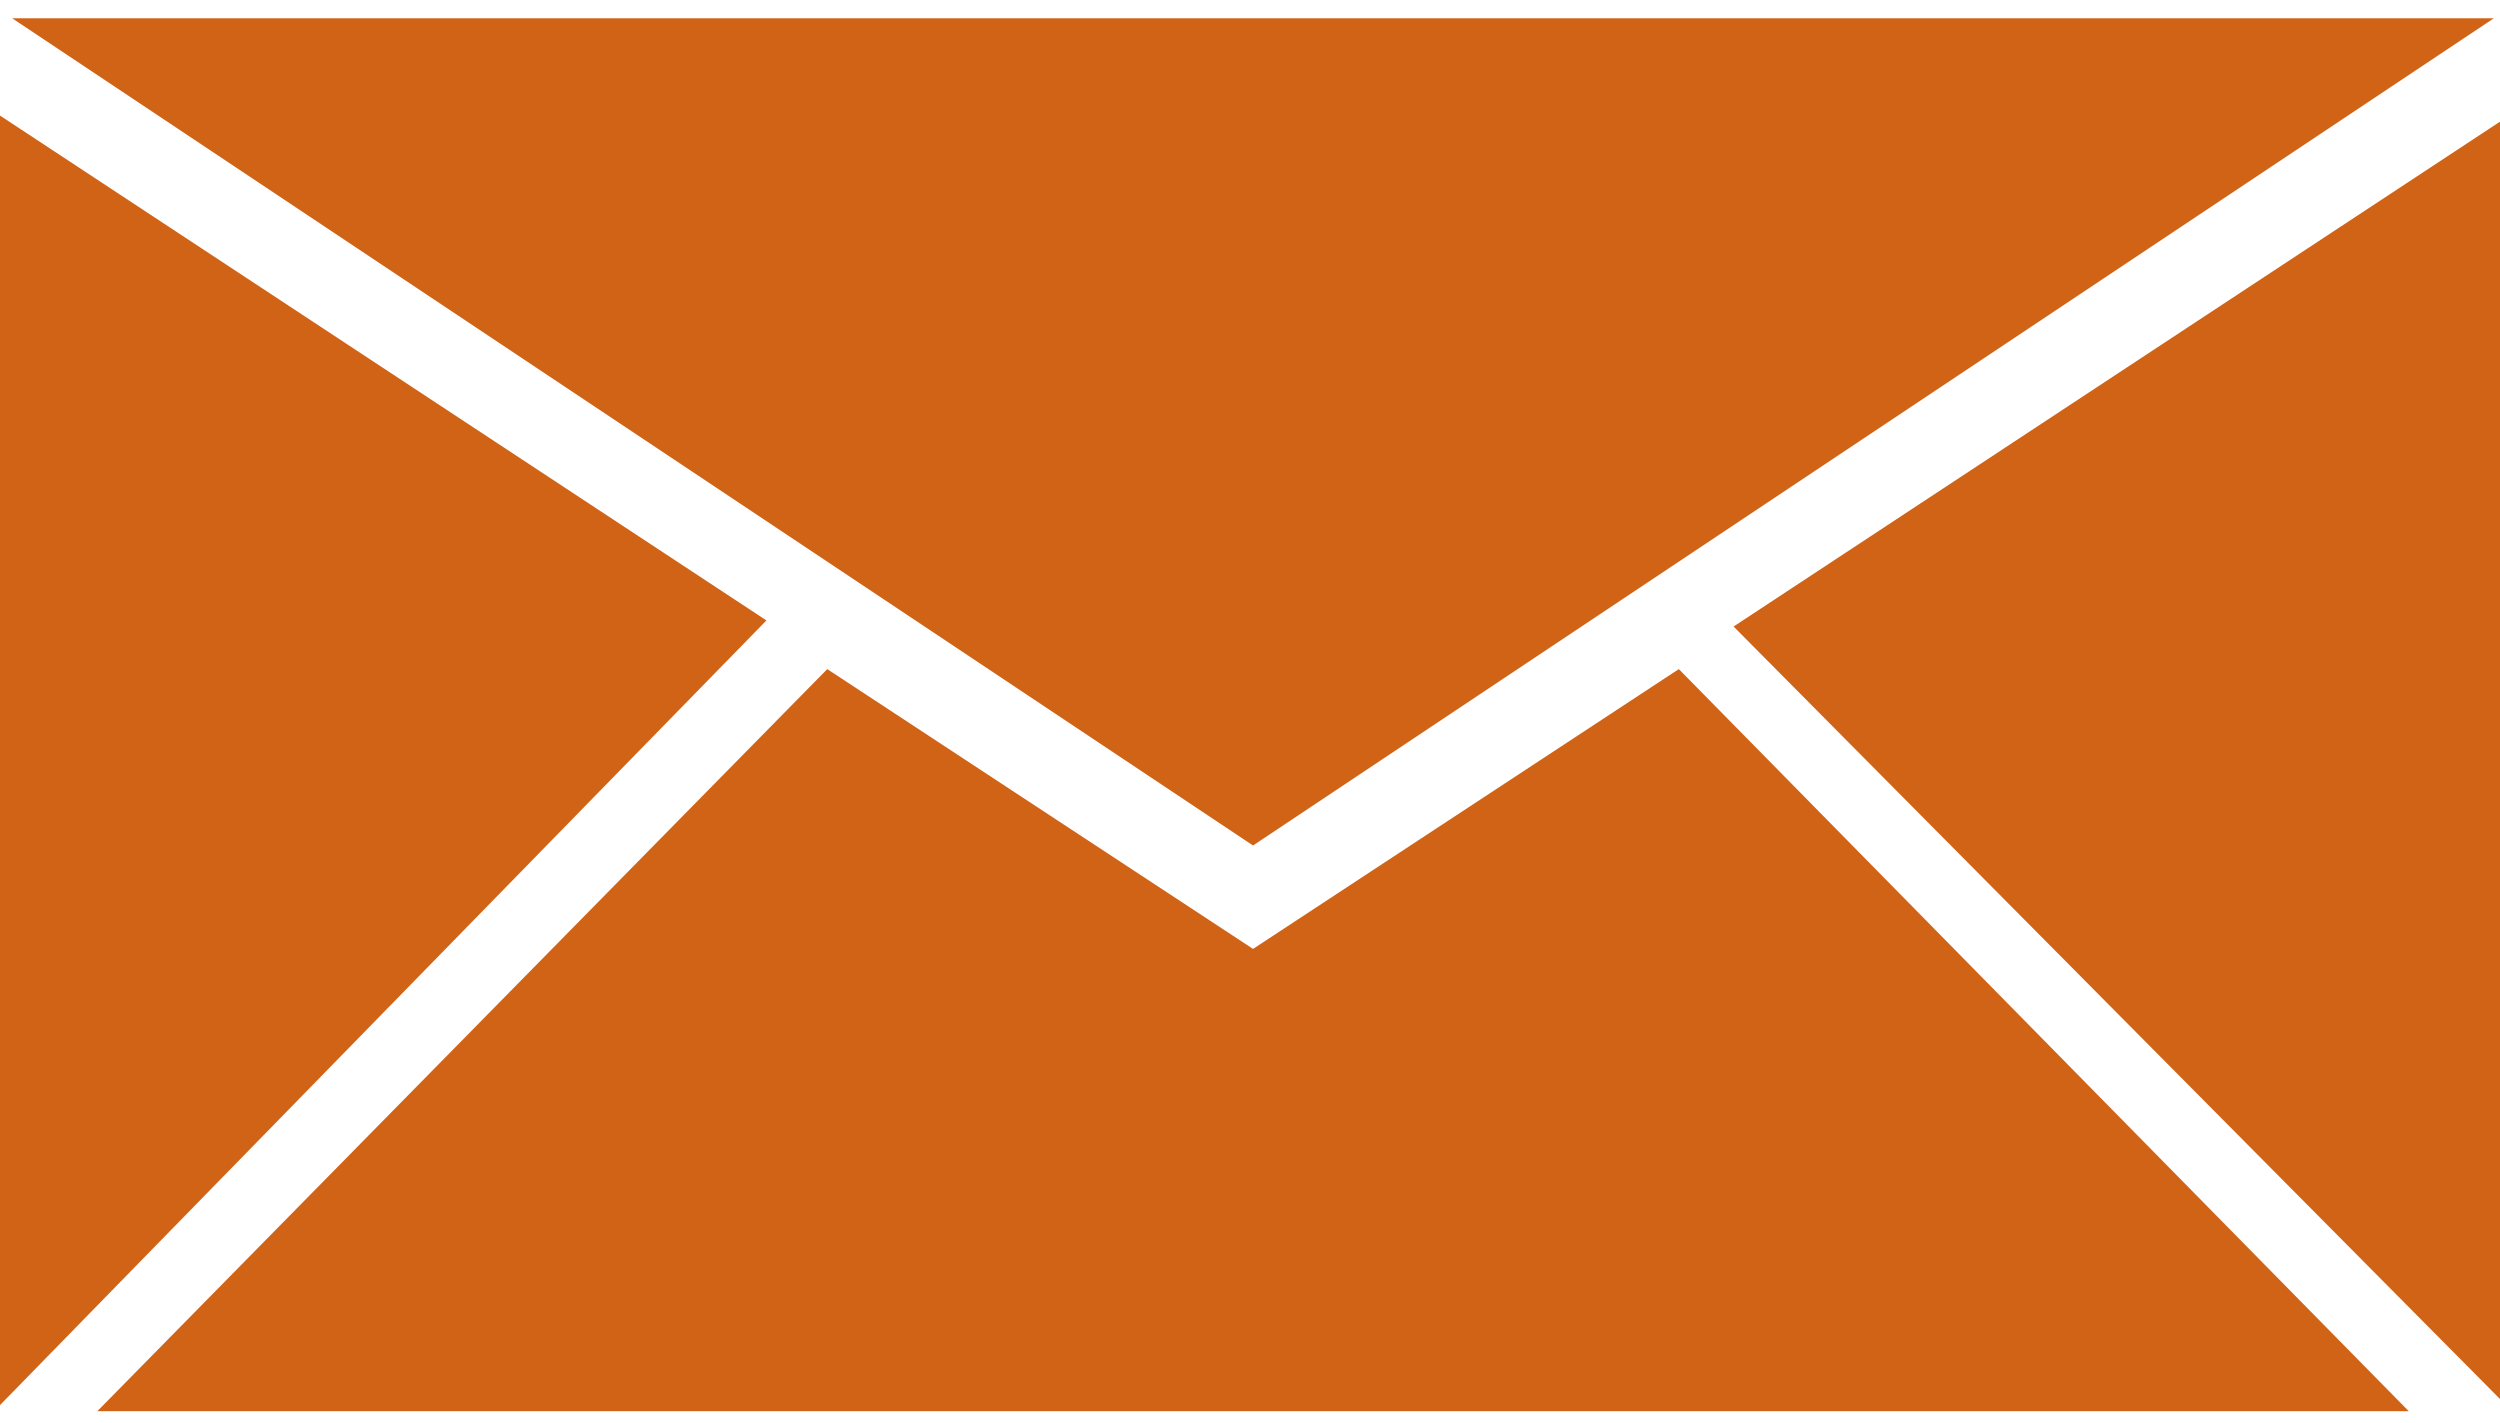 <svg version="1.1" id="Layer_1" xmlns="http://www.w3.org/2000/svg" xmlns:xlink="http://www.w3.org/1999/xlink" x="0px" y="0px" viewBox="0 0 41.1 23.4" style="enable-background:new 0 0 41.1 23.4;" xml:space="preserve"><style type="text/css">
	.st0{display:none;}
	.st1{display:inline;}
	.st2{fill:none;stroke:#20898C;stroke-width:4;stroke-linecap:round;stroke-linejoin:round;stroke-miterlimit:10;}
	.st3{fill:none;stroke:#C25976;stroke-width:4;stroke-linecap:round;stroke-linejoin:round;stroke-miterlimit:10;}
	.st4{fill:#3079AB;}
	.st5{fill:none;stroke:#3079AB;stroke-width:4;stroke-linecap:round;stroke-linejoin:round;stroke-miterlimit:10;}
	.st6{fill:none;stroke:#2C9677;stroke-width:4;stroke-linecap:round;stroke-linejoin:round;stroke-miterlimit:10;}
	.st7{fill:none;stroke:#E15158;stroke-width:4;stroke-linecap:round;stroke-linejoin:round;stroke-miterlimit:10;}
	.st8{fill:none;stroke:#E49913;stroke-width:4;stroke-linecap:round;stroke-linejoin:round;stroke-miterlimit:10;}
	.st9{fill:#d16317;}
</style><g id="Layer_1_1_" class="st0"><g class="st1"><circle class="st2" cx="33.2" cy="33.5" r="32"/><path class="st2" d="M41.4,48.3c0-3.4,1.9-2.3,3.1-8.5c0.5-2.6,2.8,0,3.2-5.9c0-2.3-1.3-2.9-1.3-2.9c0.5-2.4,1.5-11.3-1.6-14.9 c-2.1-2.4-5.3-2.5-6-2.5c-0.1,0-0.1,0-0.2-0.1c-0.9-1.5-6.1-3.4-13.1-0.6c-7.2,2.9-7.1,9.2-6.2,14.5c0.3,1.9,0.6,3.6,0.6,3.6 s-1.3,0.6-1.3,2.9c0.4,5.9,2.8,3.3,3.2,5.9c1.1,6.2,3.1,5.1,3.1,8.5c0,5.6-2,8.2-10.3,11.3c5.3,3.7,11.7,5.9,18.6,5.9 s13.3-2.2,18.5-5.9C43.4,56.5,41.4,53.9,41.4,48.3z"/></g></g><g id="Layer_2" class="st0"><g class="st1"><g><circle class="st3" cx="33.2" cy="33.5" r="32"/></g><g><g><g><path class="st3" d="M20.5,25.9l21.4-7.8c0.9-0.3,1.9,0.1,2.2,1l2.4,6.7"/></g></g><g><g><path class="st3" d="M48.4,25.9H21c-1.6,0-3-1.3-3-2.9s1.4-2.9,3-2.9h12.6c1.7,0,3,0,3,0l0,0"/></g><g><path class="st3" d="M48.4,39.4h-5.9c-1.7,0-3-1.3-3-2.9s1.3-2.9,3-2.9h2.9c1.7,0,3,0,3,0l0,0"/></g><g><path class="st3" d="M48.4,47H22c-2.2,0-4-1.8-4-4V23.1"/></g><line class="st3" x1="48.4" y1="25.9" x2="48.4" y2="47"/></g></g></g></g><g id="Layer_3" class="st0"><g class="st1"><path class="st4" d="M39,30c-1.3-1.2-3.5-1.2-4.9,0l-0.9,0.8L32.3,30c-1.3-1.2-3.5-1.2-4.9,0c-1.5,1.4-1.5,3.6,0,5l5.8,5.3L39,35 C40.5,33.6,40.5,31.3,39,30z"/></g><g class="st1"><circle class="st5" cx="33.2" cy="33.5" r="32"/></g><g class="st1"><g><polyline class="st5" points="44.5,27.4 44.5,46 21.9,46 21.9,27.4"/><polyline class="st5" points="17.2,31.9 33.2,16.8 49.2,31.9"/></g></g></g><g id="Layer_4" class="st0"><g class="st1"><g><circle class="st6" cx="33.2" cy="33.5" r="32"/></g><g><circle class="st6" cx="30.4" cy="30.7" r="12.6"/><g><path class="st6" d="M40.9,37.7l6.3,6.3c0.8,0.8,0.8,2.1,0,2.8l-0.6,0.7c-0.8,0.8-2.1,0.8-2.8,0l-6.3-6.3"/></g></g></g></g><g id="Layer_5" class="st0"><g class="st1"><g><circle class="st7" cx="33.2" cy="33.5" r="32"/></g><g><g><path class="st7" d="M20.1,40c-1.2,0-2.2-1-2.2-2.2V20.2c0-1.2,1-2.2,2.2-2.2h26.3c1.2,0,2.2,1,2.2,2.2v17.5 c0,1.2-1,2.2-2.2,2.2L20.1,40L20.1,40z"/></g><line class="st7" x1="33.2" y1="40" x2="33.2" y2="55.4"/><line class="st7" x1="33.2" y1="13.6" x2="33.2" y2="17.1"/></g></g></g><g id="Layer_7" class="st0"><g class="st1"><circle class="st5" cx="33.2" cy="33.5" r="32"/><g><path class="st5" d="M42,22c-1.5-2.1-4.9-3.9-8.4-3.9s-7.2,3.8-7.2,7.9s0,13,0,15.2s-1.5,5.1-4,5.1H42"/><line class="st5" x1="22.4" y1="33.3" x2="39.5" y2="33.3"/></g></g></g><g id="Layer_8" class="st0"><g class="st1"><path class="st8" d="M65.2,33.5c0,17.7-14.3,32-32,32s-32-14.3-32-32s14.3-32,32-32S65.2,15.8,65.2,33.5z"/><polyline class="st8" points="44.2,26.3 29.9,40.7 22.2,33"/></g></g><path class="st9" d="M28.5,10.3L41.1,2v21L28.5,10.3z M0.2,0.3H41L20.6,13.9L0.2,0.3z M0,23.1V1.9l12.6,8.3L0,23.1z M20.6,15.6 L20.6,15.6L20.6,15.6L20.6,15.6L20.6,15.6l7-4.6l12,12.2h-38l12-12.2L20.6,15.6z"/></svg>
